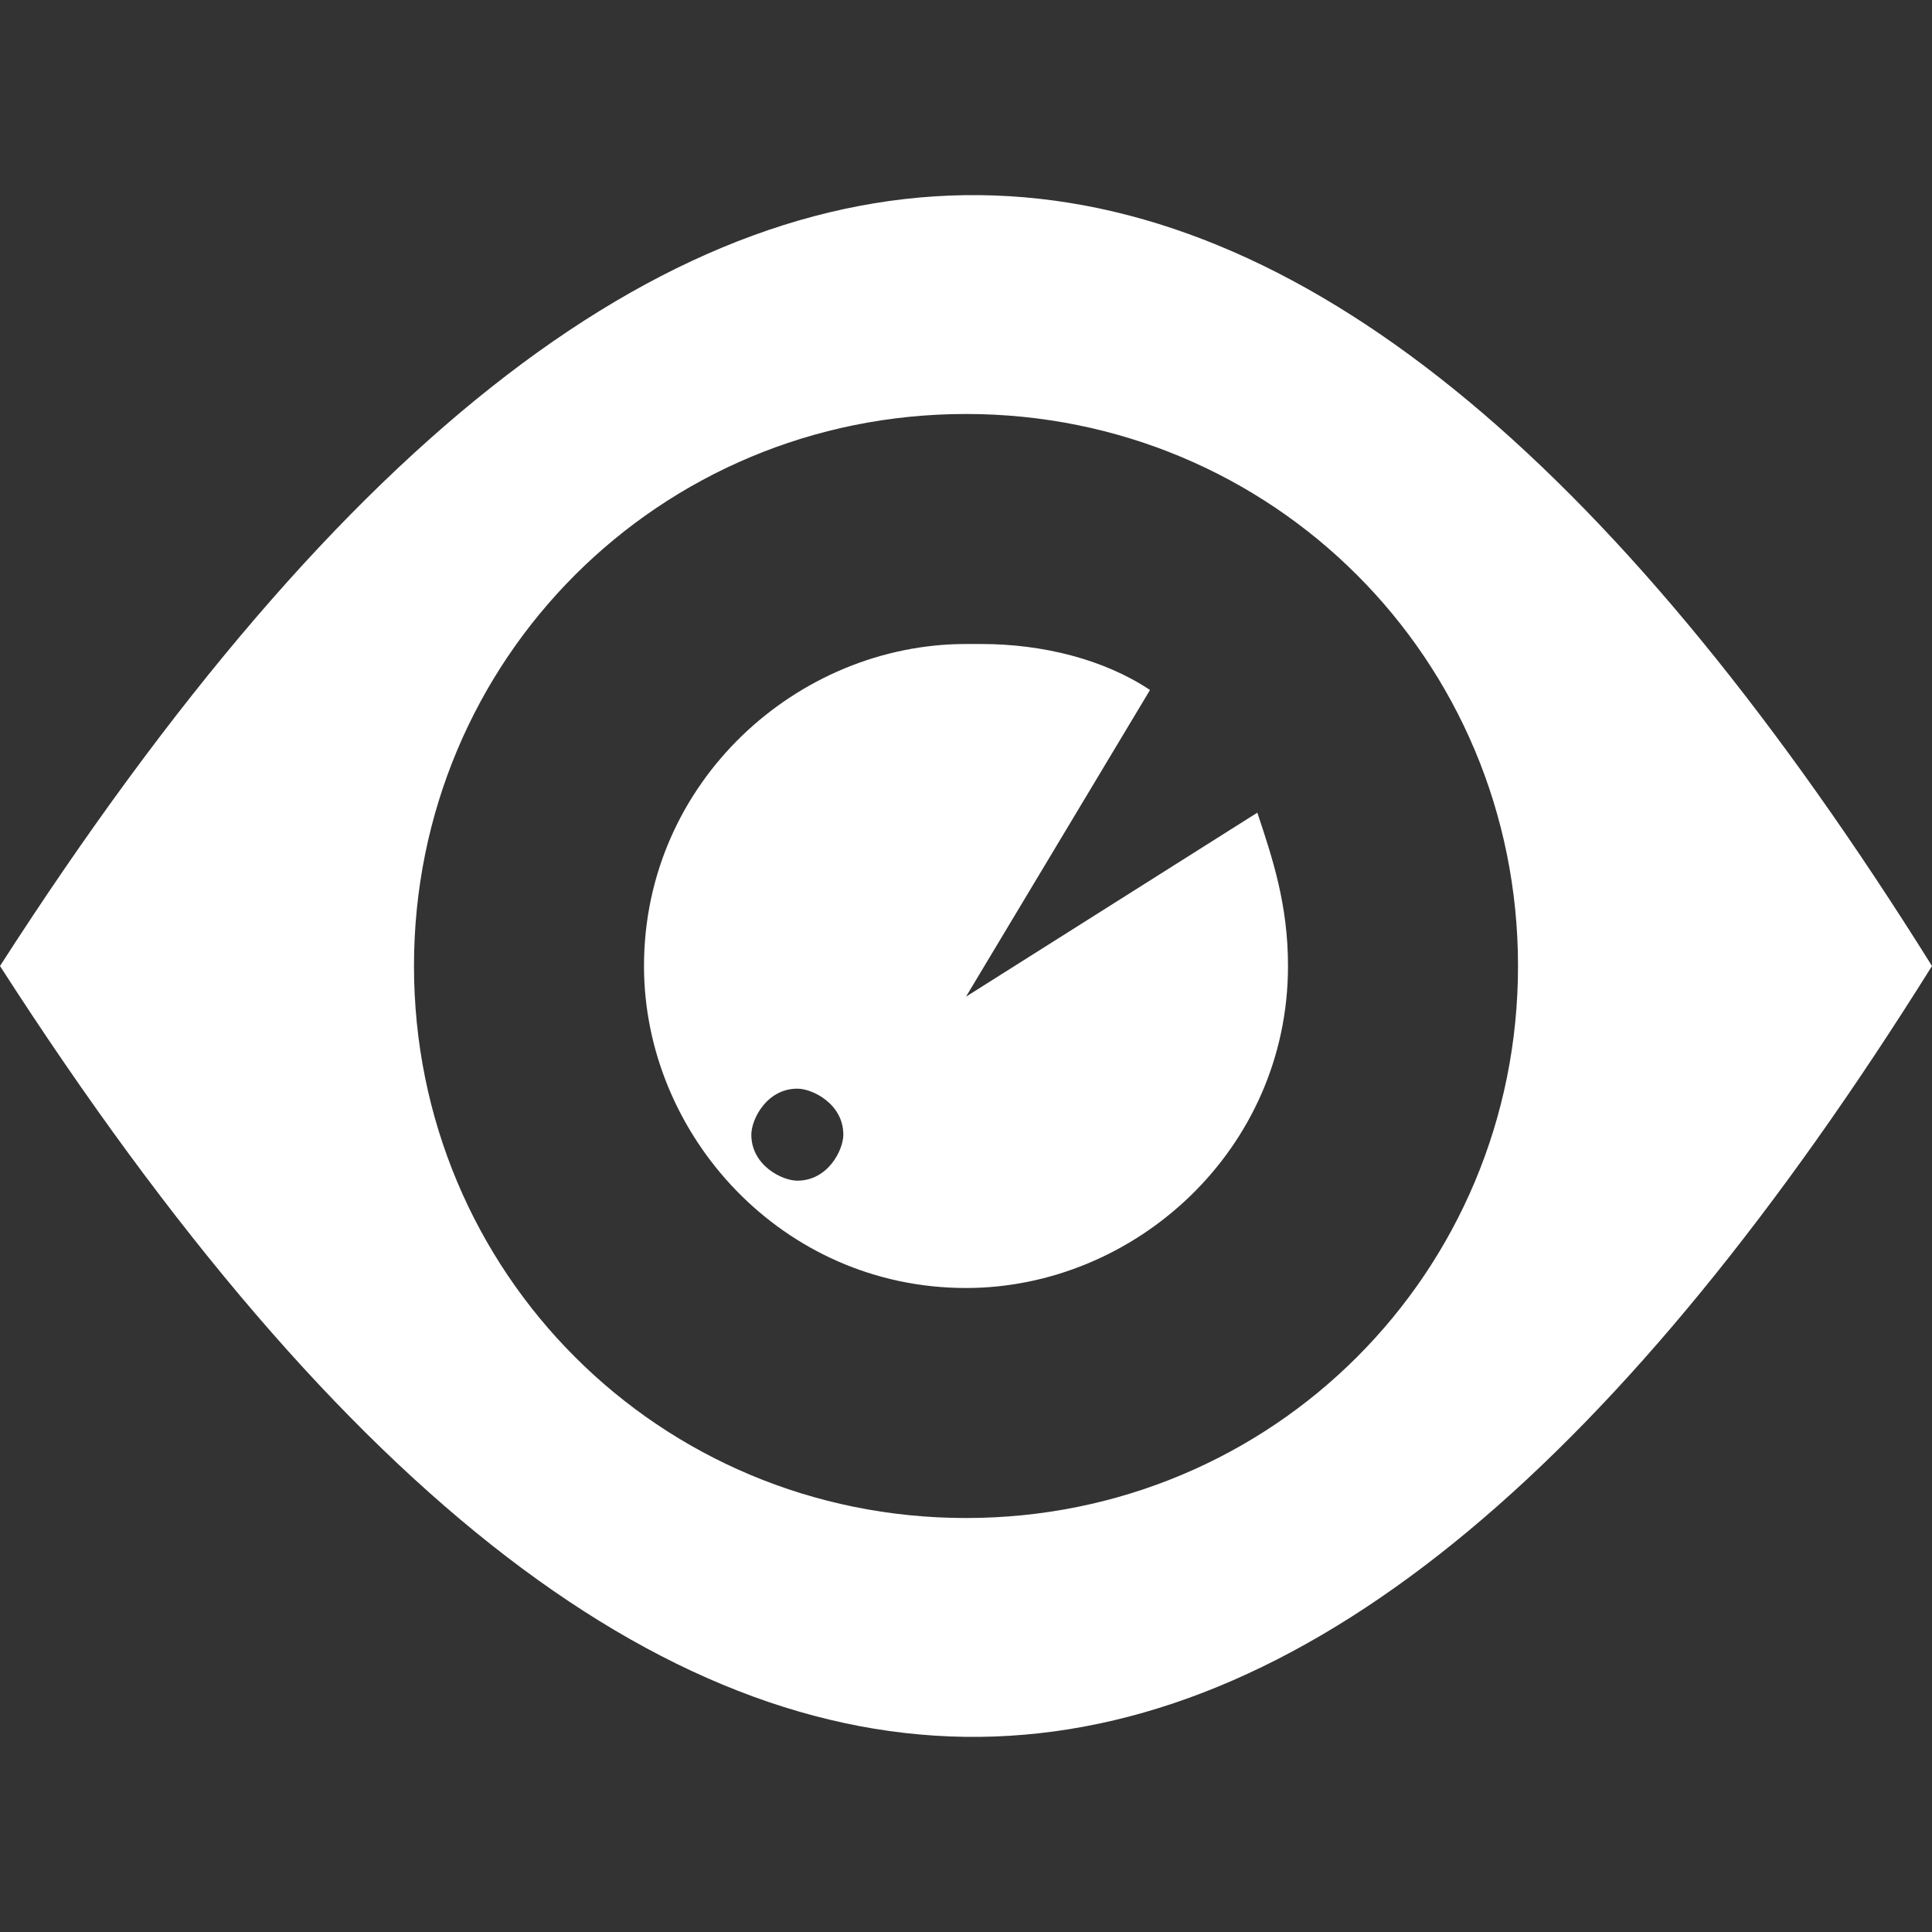 <?xml version="1.0" encoding="UTF-8"?>
<svg width="3600pt" height="3600pt" version="1.1" viewBox="0 0 3600 3600" xmlns="http://www.w3.org/2000/svg">
 <rect x="0" y="0" width="3600" height="3600" fill="#333333" stroke="none"/>
 <g fill="#ffffff" fill-rule="evenodd">
  <path d="m3600 1800c-1142.9 1828.6-2314.3 2e3 -3600 0 1285.7-2e3 2457.1-1828.6 3600 0zm-1800-1028.6c571.43 0 1028.6 457.14 1028.6 1028.6 0 571.43-457.14 1028.6-1028.6 1028.6-571.43 0-1028.6-457.14-1028.6-1028.6 0-571.43 457.14-1028.6 1028.6-1028.6z"/>
  <path d="m1800 1200c-314.29 0-600 257.14-600 600 0 314.29 257.14 600 600 600 314.29 0 600-257.14 600-600 0-114.29-28.57-200-57.145-285.71l-542.86 342.86 342.86-571.43c-85.715-57.145-200-85.715-314.29-85.715zm-314.29 1e3c-28.57 0-85.715-28.57-85.715-85.715 0-28.57 28.57-85.715 85.715-85.715 28.57 0 85.715 28.57 85.715 85.715 0 28.57-28.57 85.715-85.715 85.715z"/>
 </g>
</svg>
